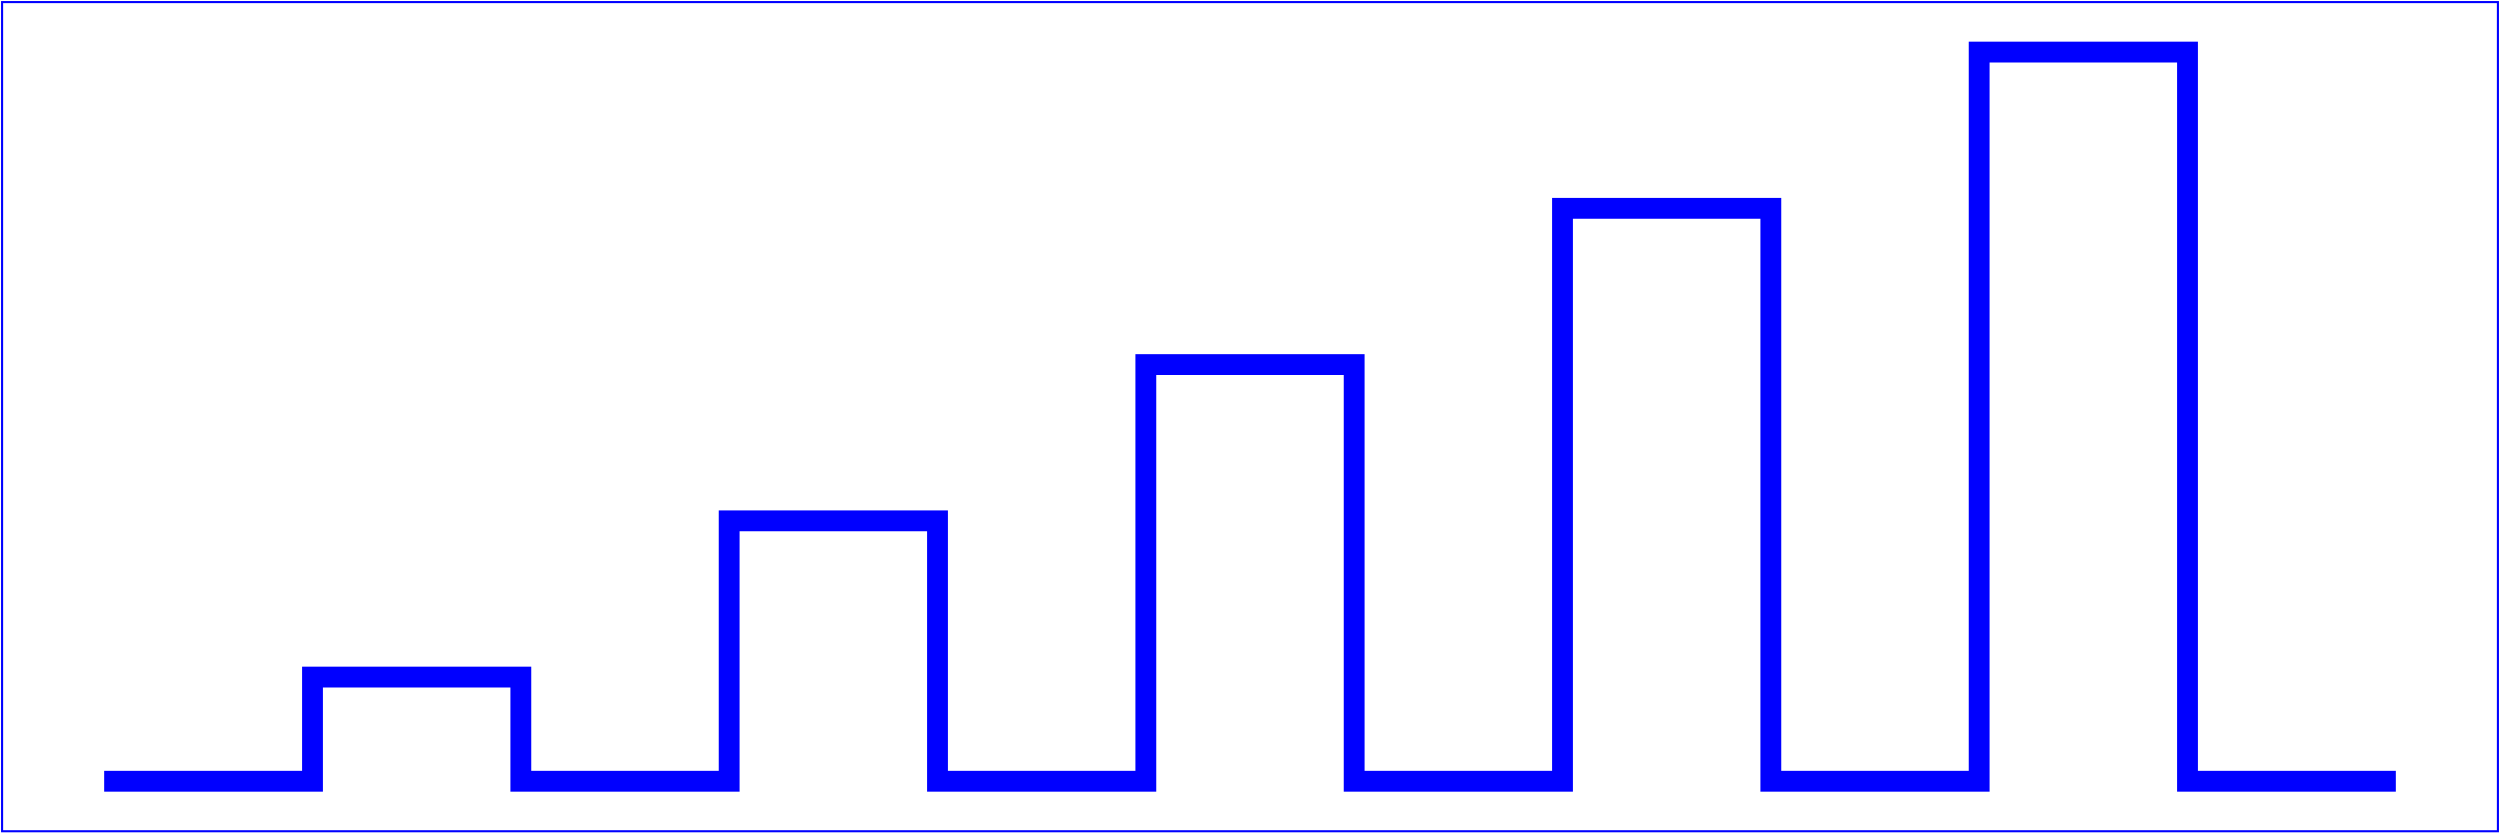 <?xml version="1.0" standalone="no"?>
<!DOCTYPE svg PUBLIC "-//W3C//DTD SVG 20001102//EN" 
  "http://www.w3.org/TR/2000/CR-SVG-20001102/DTD/svg-20001102.dtd">
<svg width="12cm" height="4cm" viewBox="0 0 1200 400">
  <desc>Example polyline01 - increasingly larger bars</desc>

  <rect x="1" y="1" width="1198" height="398"
        style="fill:none; stroke:blue"/>
  <polyline style="fill:none; stroke:blue; stroke-width:10"
            points="50,375
                    150,375 150,325 250,325 250,375
                    350,375 350,250 450,250 450,375
                    550,375 550,175 650,175 650,375
                    750,375 750,100 850,100 850,375
                    950,375 950,25 1050,25 1050,375
                    1150,375" />
</svg>
